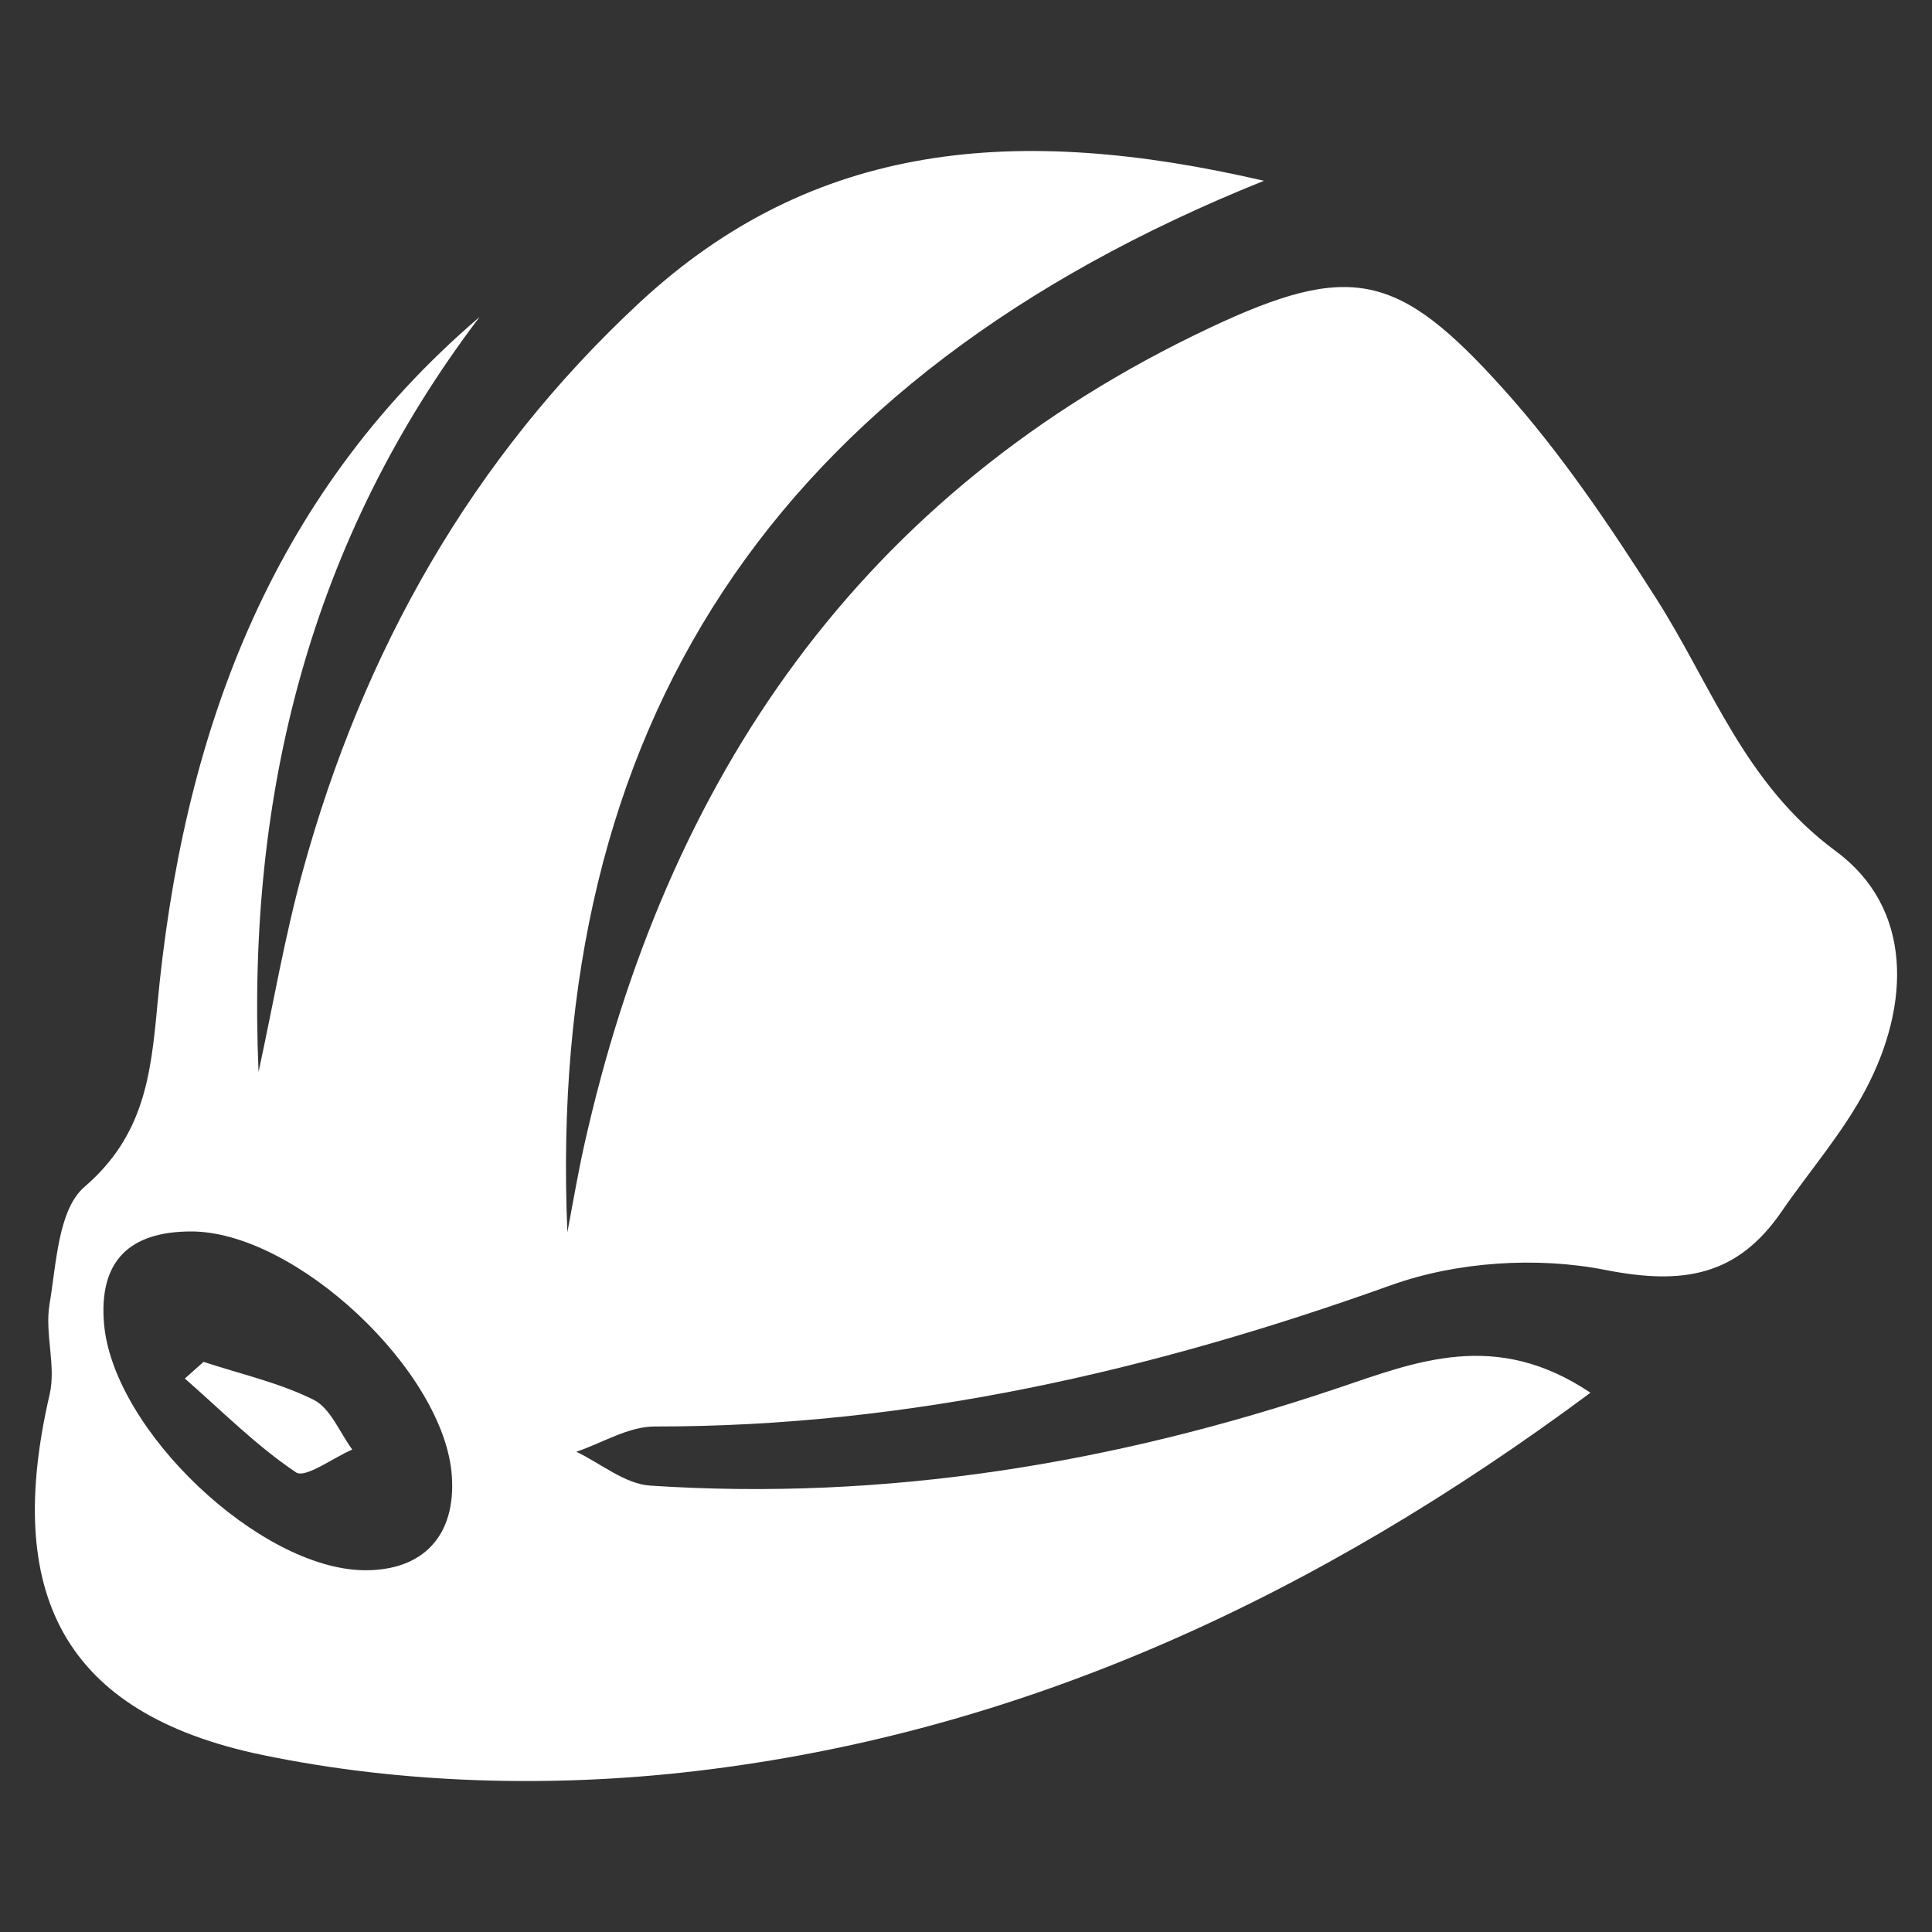<?xml version="1.0" encoding="utf-8"?>
<!-- Generator: Adobe Illustrator 16.0.0, SVG Export Plug-In . SVG Version: 6.00 Build 0)  -->
<!DOCTYPE svg PUBLIC "-//W3C//DTD SVG 1.1//EN" "http://www.w3.org/Graphics/SVG/1.1/DTD/svg11.dtd">
<svg version="1.1" id="Capa_1" xmlns="http://www.w3.org/2000/svg" xmlns:xlink="http://www.w3.org/1999/xlink" x="0px" y="0px"
	 width="40px" height="40px" viewBox="0 0 40 40" enable-background="new 0 0 40 40" xml:space="preserve">
<rect x="0" y="0" width="40" height="40" fill="#333333" stroke="none"/>
<g id="XMLID_765_">
	<path id="XMLID_745_" fill="#FFFFFF" d="M31.117,8.044c-2.163-2.402-3.149-2.636-6.079-1.253
		c-7.214,3.407-11.252,9.307-12.951,16.959c-0.129,0.583-0.228,1.173-0.34,1.761C11.3,15.061,15.978,7.836,26.169,3.743
		c-5.12-1.187-9.326-0.821-12.927,2.521c-3.487,3.238-5.731,7.228-6.979,11.788c-0.373,1.361-0.61,2.76-0.91,4.141
		C5.104,16.454,6.423,11.18,9.93,6.562c-4.394,3.756-6.162,8.743-6.674,14.269c-0.135,1.455-0.283,2.688-1.509,3.744
		c-0.542,0.468-0.58,1.587-0.722,2.431c-0.101,0.604,0.139,1.274,0.003,1.863c-0.951,4.098,0.259,6.604,4.402,7.465
		c2.892,0.602,6.015,0.681,8.957,0.336c6.83-0.8,12.9-3.645,18.542-7.835c-1.965-1.319-3.605-0.644-5.249-0.09
		c-4.615,1.556-9.345,2.334-14.219,2.013c-0.523-0.035-1.021-0.458-1.529-0.701c0.541-0.183,1.082-0.524,1.622-0.523
		c5.277,0.005,10.303-1.154,15.25-2.927c1.357-0.486,3.021-0.594,4.435-0.314c1.604,0.316,2.728,0.127,3.644-1.205
		c0.581-0.845,1.269-1.632,1.744-2.531c0.93-1.761,0.978-3.757-0.618-4.934c-1.898-1.4-2.568-3.427-3.718-5.23
		C33.327,10.88,32.313,9.371,31.117,8.044z M7.538,32.51c-2.159-0.024-5.194-2.899-5.384-5.101c-0.112-1.306,0.53-1.91,1.798-1.913
		c2.167-0.005,5.255,2.894,5.403,5.064C9.44,31.794,8.761,32.523,7.538,32.51z"/>
	<path id="XMLID_744_" fill="#FFFFFF" d="M6.493,28.981c-0.713-0.355-1.515-0.533-2.279-0.785c-0.129,0.115-0.258,0.23-0.387,0.345
		c0.757,0.662,1.472,1.386,2.3,1.942c0.194,0.131,0.767-0.3,1.166-0.472C7.031,29.658,6.844,29.156,6.493,28.981z"/>
</g>
</svg>
